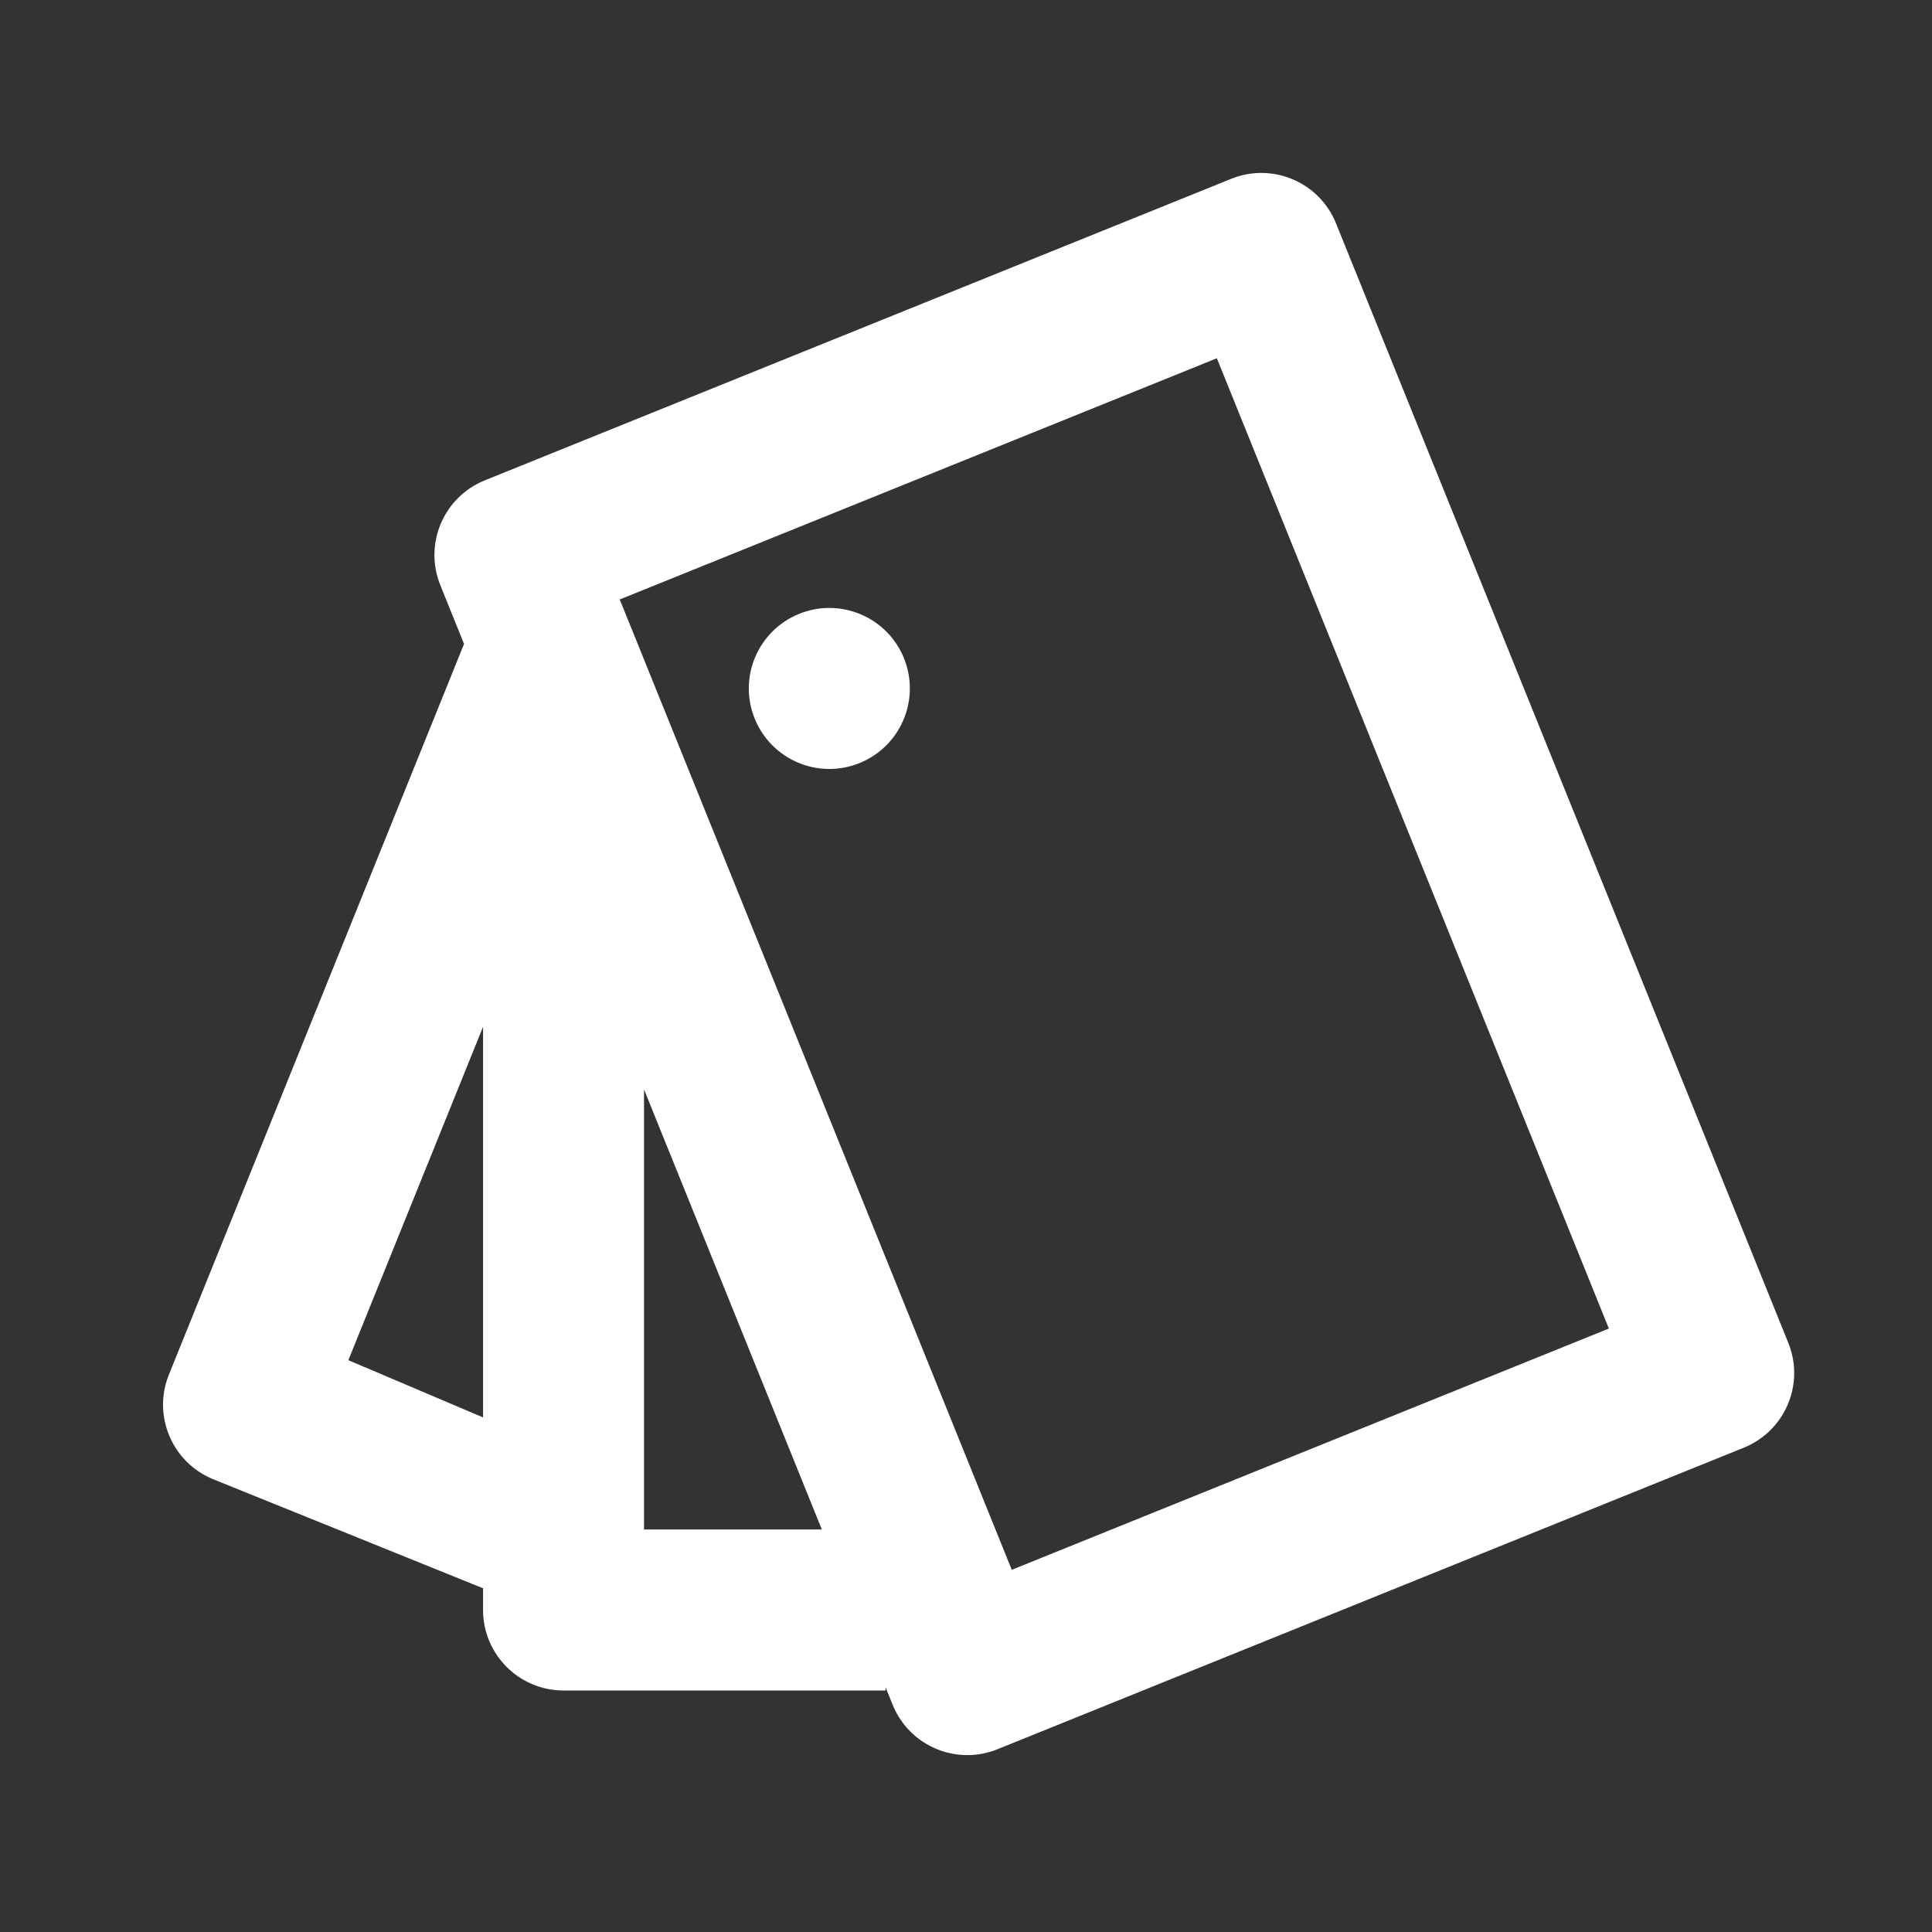 <svg width="32" height="32" viewBox="0 0 32 32" fill="none" xmlns="http://www.w3.org/2000/svg">
<rect x="0" y="0" width="32" height="32" fill="#333333" stroke="none"/>
<path d="M7.686 10.666L7.293 9.692C7.017 9.009 7.347 8.232 8.03 7.956L20.392 2.962C21.075 2.686 21.852 3.016 22.128 3.698L29.62 22.242C29.896 22.925 29.566 23.702 28.883 23.978L16.521 28.973C15.838 29.248 15.061 28.919 14.785 28.236L14.667 27.944V28H9.334C8.598 28 8.001 27.403 8.001 26.666V26.307L3.534 24.502C2.852 24.226 2.522 23.449 2.798 22.767L7.686 10.666ZM10.667 25.333H13.612L10.667 18.044V25.333ZM8.001 17.007L5.77 22.529L8.001 23.477V17.007ZM10.265 9.929L16.758 26.001L26.648 22.005L20.155 5.934L10.265 9.929ZM14.236 12.639C13.553 12.915 12.776 12.585 12.5 11.902C12.224 11.22 12.554 10.443 13.237 10.167C13.92 9.891 14.697 10.221 14.973 10.903C15.248 11.586 14.919 12.363 14.236 12.639Z" fill="white"/>
</svg>
